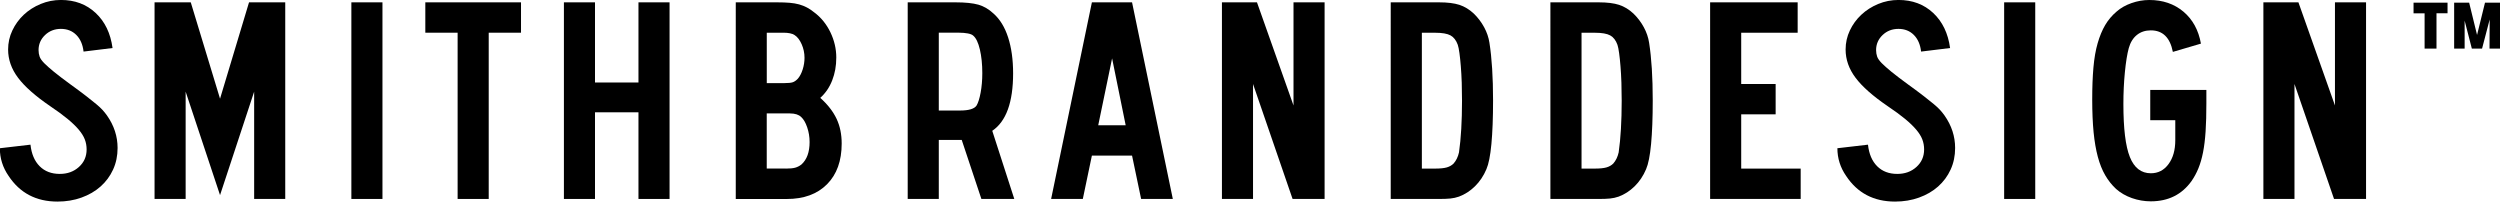 <?xml version="1.0" encoding="UTF-8"?>
<svg id="Layer_2" data-name="Layer 2" xmlns="http://www.w3.org/2000/svg" viewBox="0 0 620 50">
  <g id="TYPE">
    <g>
      <g>
        <path d="M7.56,35.89c.25,2.29,1.01,4.07,2.28,5.34s2.93,1.9,4.98,1.9c1.9,0,3.48-.57,4.75-1.72,1.27-1.14,1.91-2.59,1.91-4.35,0-.88-.15-1.71-.45-2.49-.3-.78-.8-1.58-1.5-2.41-.7-.83-1.62-1.72-2.77-2.67-1.15-.95-2.6-2.01-4.34-3.18-3.64-2.49-6.29-4.82-7.94-7.02-1.65-2.19-2.47-4.53-2.47-7.02,0-1.66.35-3.23,1.05-4.71.7-1.49,1.65-2.79,2.84-3.91,1.2-1.12,2.59-2.01,4.19-2.67,1.6-.66,3.27-.99,5.02-.99,3.44,0,6.31,1.07,8.61,3.22,2.3,2.15,3.69,5.04,4.19,8.7l-7.19.88c-.2-1.75-.8-3.13-1.8-4.13-1-1-2.27-1.5-3.82-1.5s-2.86.51-3.93,1.53c-1.07,1.02-1.61,2.27-1.61,3.73,0,.58.09,1.12.26,1.61.17.49.55,1.02,1.12,1.61.57.58,1.38,1.3,2.43,2.16,1.05.85,2.47,1.94,4.27,3.25,1.55,1.12,2.81,2.06,3.78,2.81.97.76,1.78,1.4,2.43,1.94.65.54,1.17,1.02,1.57,1.46.4.44.77.9,1.12,1.39,1.75,2.49,2.62,5.17,2.62,8.04,0,1.95-.37,3.74-1.12,5.37-.75,1.63-1.79,3.03-3.11,4.2-1.32,1.17-2.89,2.08-4.72,2.74-1.82.66-3.81.99-5.95.99-5.29,0-9.33-2.12-12.13-6.36-1.45-2.09-2.17-4.39-2.17-6.87l7.56-.88Z"/>
        <path d="M38.33.58h8.98l7.26,23.9L61.76.58h8.98v48.76h-7.71v-26.61l-8.46,25.66-8.53-25.66v26.61h-7.71V.58Z"/>
        <path d="M87.14.58h7.71v48.76h-7.71V.58Z"/>
        <path d="M113.49,8.11h-8.01V.58h23.73v7.53h-8.01v41.23h-7.71V8.11Z"/>
        <path d="M139.85.58h7.71v19.88h10.78V.58h7.71v48.76h-7.71v-21.49h-10.78v21.49h-7.71V.58Z"/>
        <path d="M182.45.58h10.26c1.2,0,2.23.04,3.11.11.87.07,1.66.21,2.36.4.7.2,1.35.45,1.95.77.6.32,1.2.72,1.8,1.21,1.7,1.27,3.03,2.91,4.01,4.93.97,2.02,1.46,4.11,1.46,6.25s-.34,3.94-1.01,5.67c-.67,1.73-1.66,3.18-2.96,4.35,1.85,1.66,3.19,3.39,4.04,5.19.85,1.8,1.27,3.85,1.27,6.14,0,4.29-1.21,7.65-3.63,10.09-2.42,2.44-5.75,3.66-9.99,3.66h-12.65V.58ZM194.57,20.61c.95,0,1.63-.07,2.06-.22.42-.15.83-.44,1.24-.88.5-.58.9-1.35,1.2-2.3.3-.95.45-1.91.45-2.89,0-1.17-.24-2.29-.71-3.36-.48-1.07-1.06-1.83-1.76-2.27-.6-.39-1.52-.58-2.77-.58h-4.12v12.5h4.42ZM194.87,41.81c1,0,1.77-.07,2.32-.22.55-.15,1.07-.41,1.57-.8,1.35-1.22,2.02-3.07,2.02-5.56,0-1.27-.2-2.49-.6-3.66-.4-1.17-.9-2.02-1.5-2.56-.6-.58-1.52-.88-2.77-.88h-5.76v13.67h4.72Z"/>
        <path d="M225.12.58h11.83c2.44,0,4.34.2,5.69.58,1.35.39,2.59,1.12,3.74,2.19,1.6,1.41,2.81,3.39,3.63,5.92.82,2.53,1.24,5.51,1.24,8.92,0,7.16-1.72,11.92-5.17,14.25l5.46,16.89h-8.16l-4.87-14.62h-5.69v14.62h-7.71V.58ZM238.07,27.41c2.2,0,3.57-.41,4.12-1.24.4-.68.74-1.75,1.01-3.22.27-1.46.41-3.07.41-4.82,0-2.19-.2-4.14-.6-5.85-.4-1.71-.95-2.85-1.65-3.44-.25-.24-.7-.43-1.35-.55-.65-.12-1.35-.18-2.1-.18h-5.09v19.3h5.24Z"/>
        <path d="M270.79.58h9.96l10.11,48.76h-7.86l-2.25-10.75h-9.96l-2.25,10.75h-7.86L270.79.58ZM279.17,31.07l-3.37-16.59-3.44,16.59h6.81Z"/>
        <path d="M303.05.58h8.68l9.06,25.58V.58h7.71v48.76h-7.94l-9.81-28.51v28.51h-7.71V.58Z"/>
        <path d="M344.9.58h11.98c2.1,0,3.78.21,5.05.62,1.27.42,2.46,1.13,3.56,2.16,1.05,1.02,1.91,2.16,2.58,3.4s1.11,2.52,1.31,3.84c.6,3.8.9,8.58.9,14.33,0,4.29-.14,7.88-.41,10.78-.27,2.9-.69,4.98-1.24,6.25-.7,1.66-1.65,3.07-2.84,4.24s-2.52,2.02-3.97,2.56c-.7.24-1.41.4-2.13.47-.72.07-1.66.11-2.81.11h-11.98V.58ZM355.91,41.81c1.25,0,2.21-.1,2.88-.29.67-.19,1.24-.51,1.69-.95.65-.73,1.1-1.66,1.35-2.78.25-1.75.44-3.69.56-5.81.12-2.12.19-4.45.19-6.98,0-1.51-.03-3.01-.07-4.49-.05-1.49-.13-2.85-.23-4.09s-.21-2.33-.34-3.25c-.13-.93-.26-1.61-.41-2.05-.4-1.12-1-1.9-1.8-2.34-.8-.44-2.07-.66-3.82-.66h-3.29v33.7h3.29Z"/>
        <path d="M384.5.58h11.98c2.1,0,3.78.21,5.05.62,1.27.42,2.46,1.13,3.56,2.16,1.05,1.02,1.91,2.16,2.58,3.4s1.11,2.52,1.31,3.84c.6,3.8.9,8.58.9,14.33,0,4.29-.14,7.88-.41,10.78-.27,2.9-.69,4.98-1.24,6.25-.7,1.66-1.65,3.07-2.84,4.24s-2.52,2.02-3.97,2.56c-.7.24-1.41.4-2.13.47-.72.07-1.66.11-2.81.11h-11.98V.58ZM395.51,41.81c1.25,0,2.21-.1,2.88-.29.67-.19,1.24-.51,1.69-.95.65-.73,1.1-1.66,1.35-2.78.25-1.75.44-3.69.56-5.81.12-2.12.19-4.45.19-6.98,0-1.51-.03-3.01-.07-4.49-.05-1.49-.13-2.85-.23-4.09s-.21-2.33-.34-3.25c-.13-.93-.26-1.61-.41-2.05-.4-1.12-1-1.9-1.8-2.34-.8-.44-2.07-.66-3.82-.66h-3.29v33.7h3.29Z"/>
        <path d="M424.11.58h21.71v7.53h-14v12.72h8.54v7.53h-8.54v13.45h14.75v7.53h-22.46V.58Z"/>
        <path d="M463.26,35.89c.25,2.29,1.01,4.07,2.28,5.34s2.93,1.9,4.98,1.9c1.9,0,3.48-.57,4.75-1.72,1.27-1.14,1.91-2.59,1.91-4.35,0-.88-.15-1.71-.45-2.49-.3-.78-.8-1.58-1.5-2.41-.7-.83-1.62-1.72-2.77-2.67-1.15-.95-2.6-2.01-4.34-3.18-3.64-2.49-6.29-4.82-7.94-7.02-1.65-2.19-2.47-4.53-2.47-7.02,0-1.66.35-3.23,1.05-4.71.7-1.49,1.65-2.79,2.85-3.91,1.2-1.12,2.59-2.01,4.19-2.67,1.6-.66,3.27-.99,5.02-.99,3.44,0,6.31,1.07,8.61,3.22,2.29,2.15,3.69,5.04,4.19,8.7l-7.19.88c-.2-1.75-.8-3.13-1.8-4.13-1-1-2.27-1.5-3.82-1.5s-2.86.51-3.93,1.53c-1.07,1.02-1.61,2.27-1.61,3.73,0,.58.09,1.12.26,1.61.17.49.55,1.02,1.12,1.61.57.58,1.39,1.3,2.43,2.16,1.05.85,2.47,1.94,4.27,3.25,1.55,1.12,2.81,2.06,3.78,2.81.97.76,1.78,1.4,2.43,1.94.65.54,1.17,1.02,1.57,1.46.4.44.77.9,1.12,1.39,1.75,2.49,2.62,5.17,2.62,8.04,0,1.95-.37,3.74-1.12,5.37-.75,1.63-1.79,3.03-3.11,4.2-1.32,1.17-2.89,2.08-4.72,2.74-1.82.66-3.81.99-5.95.99-5.29,0-9.33-2.12-12.13-6.36-1.45-2.09-2.17-4.39-2.17-6.87l7.56-.88Z"/>
        <path d="M497.03.58h7.71v48.76h-7.71V.58Z"/>
        <path d="M533.26,22.3h13.92v3.36c0,2.63-.06,4.93-.19,6.91-.13,1.97-.34,3.72-.64,5.23-.3,1.51-.69,2.84-1.16,3.98-.47,1.15-1.04,2.18-1.68,3.11-2.4,3.36-5.76,5.04-10.11,5.04-1.6,0-3.16-.27-4.68-.8-1.52-.54-2.83-1.29-3.93-2.27-1.05-.97-1.95-2.11-2.7-3.4-.75-1.29-1.36-2.81-1.83-4.57-.47-1.75-.82-3.79-1.05-6.1-.22-2.31-.34-5.01-.34-8.08s.1-5.68.3-7.97c.2-2.29.55-4.3,1.05-6.03s1.12-3.23,1.87-4.5c.75-1.27,1.7-2.39,2.85-3.36,1-.88,2.22-1.57,3.67-2.08,1.45-.51,2.92-.77,4.42-.77,3.34,0,6.16.96,8.46,2.89,2.29,1.93,3.74,4.57,4.34,7.93l-6.96,2.05c-.7-3.56-2.52-5.34-5.47-5.34-1.35,0-2.5.38-3.44,1.13-.95.76-1.62,1.84-2.02,3.25-.4,1.46-.72,3.46-.97,5.99-.25,2.53-.37,5.17-.37,7.89,0,6.09.53,10.48,1.61,13.16,1.07,2.68,2.81,4.02,5.2,4.02,1.8,0,3.26-.75,4.38-2.27,1.12-1.51,1.68-3.48,1.68-5.92v-4.97h-6.21v-7.53Z"/>
        <path d="M561.33.58h8.68l9.06,25.58V.58h7.71v48.76h-7.94l-9.81-28.51v28.51h-7.71V.58Z"/>
      </g>
      <path d="M606.99.66v2.63h-2.74v8.77h-2.95V3.3h-2.74V.66h8.42ZM620,.66v11.4h-2.6l.04-7.23-1.89,7.23h-2.53l-1.79-6.95v6.95h-2.6V.66h3.72l1.96,8.01,1.97-8.01h3.72Z"/>
    </g>
  </g>
</svg>